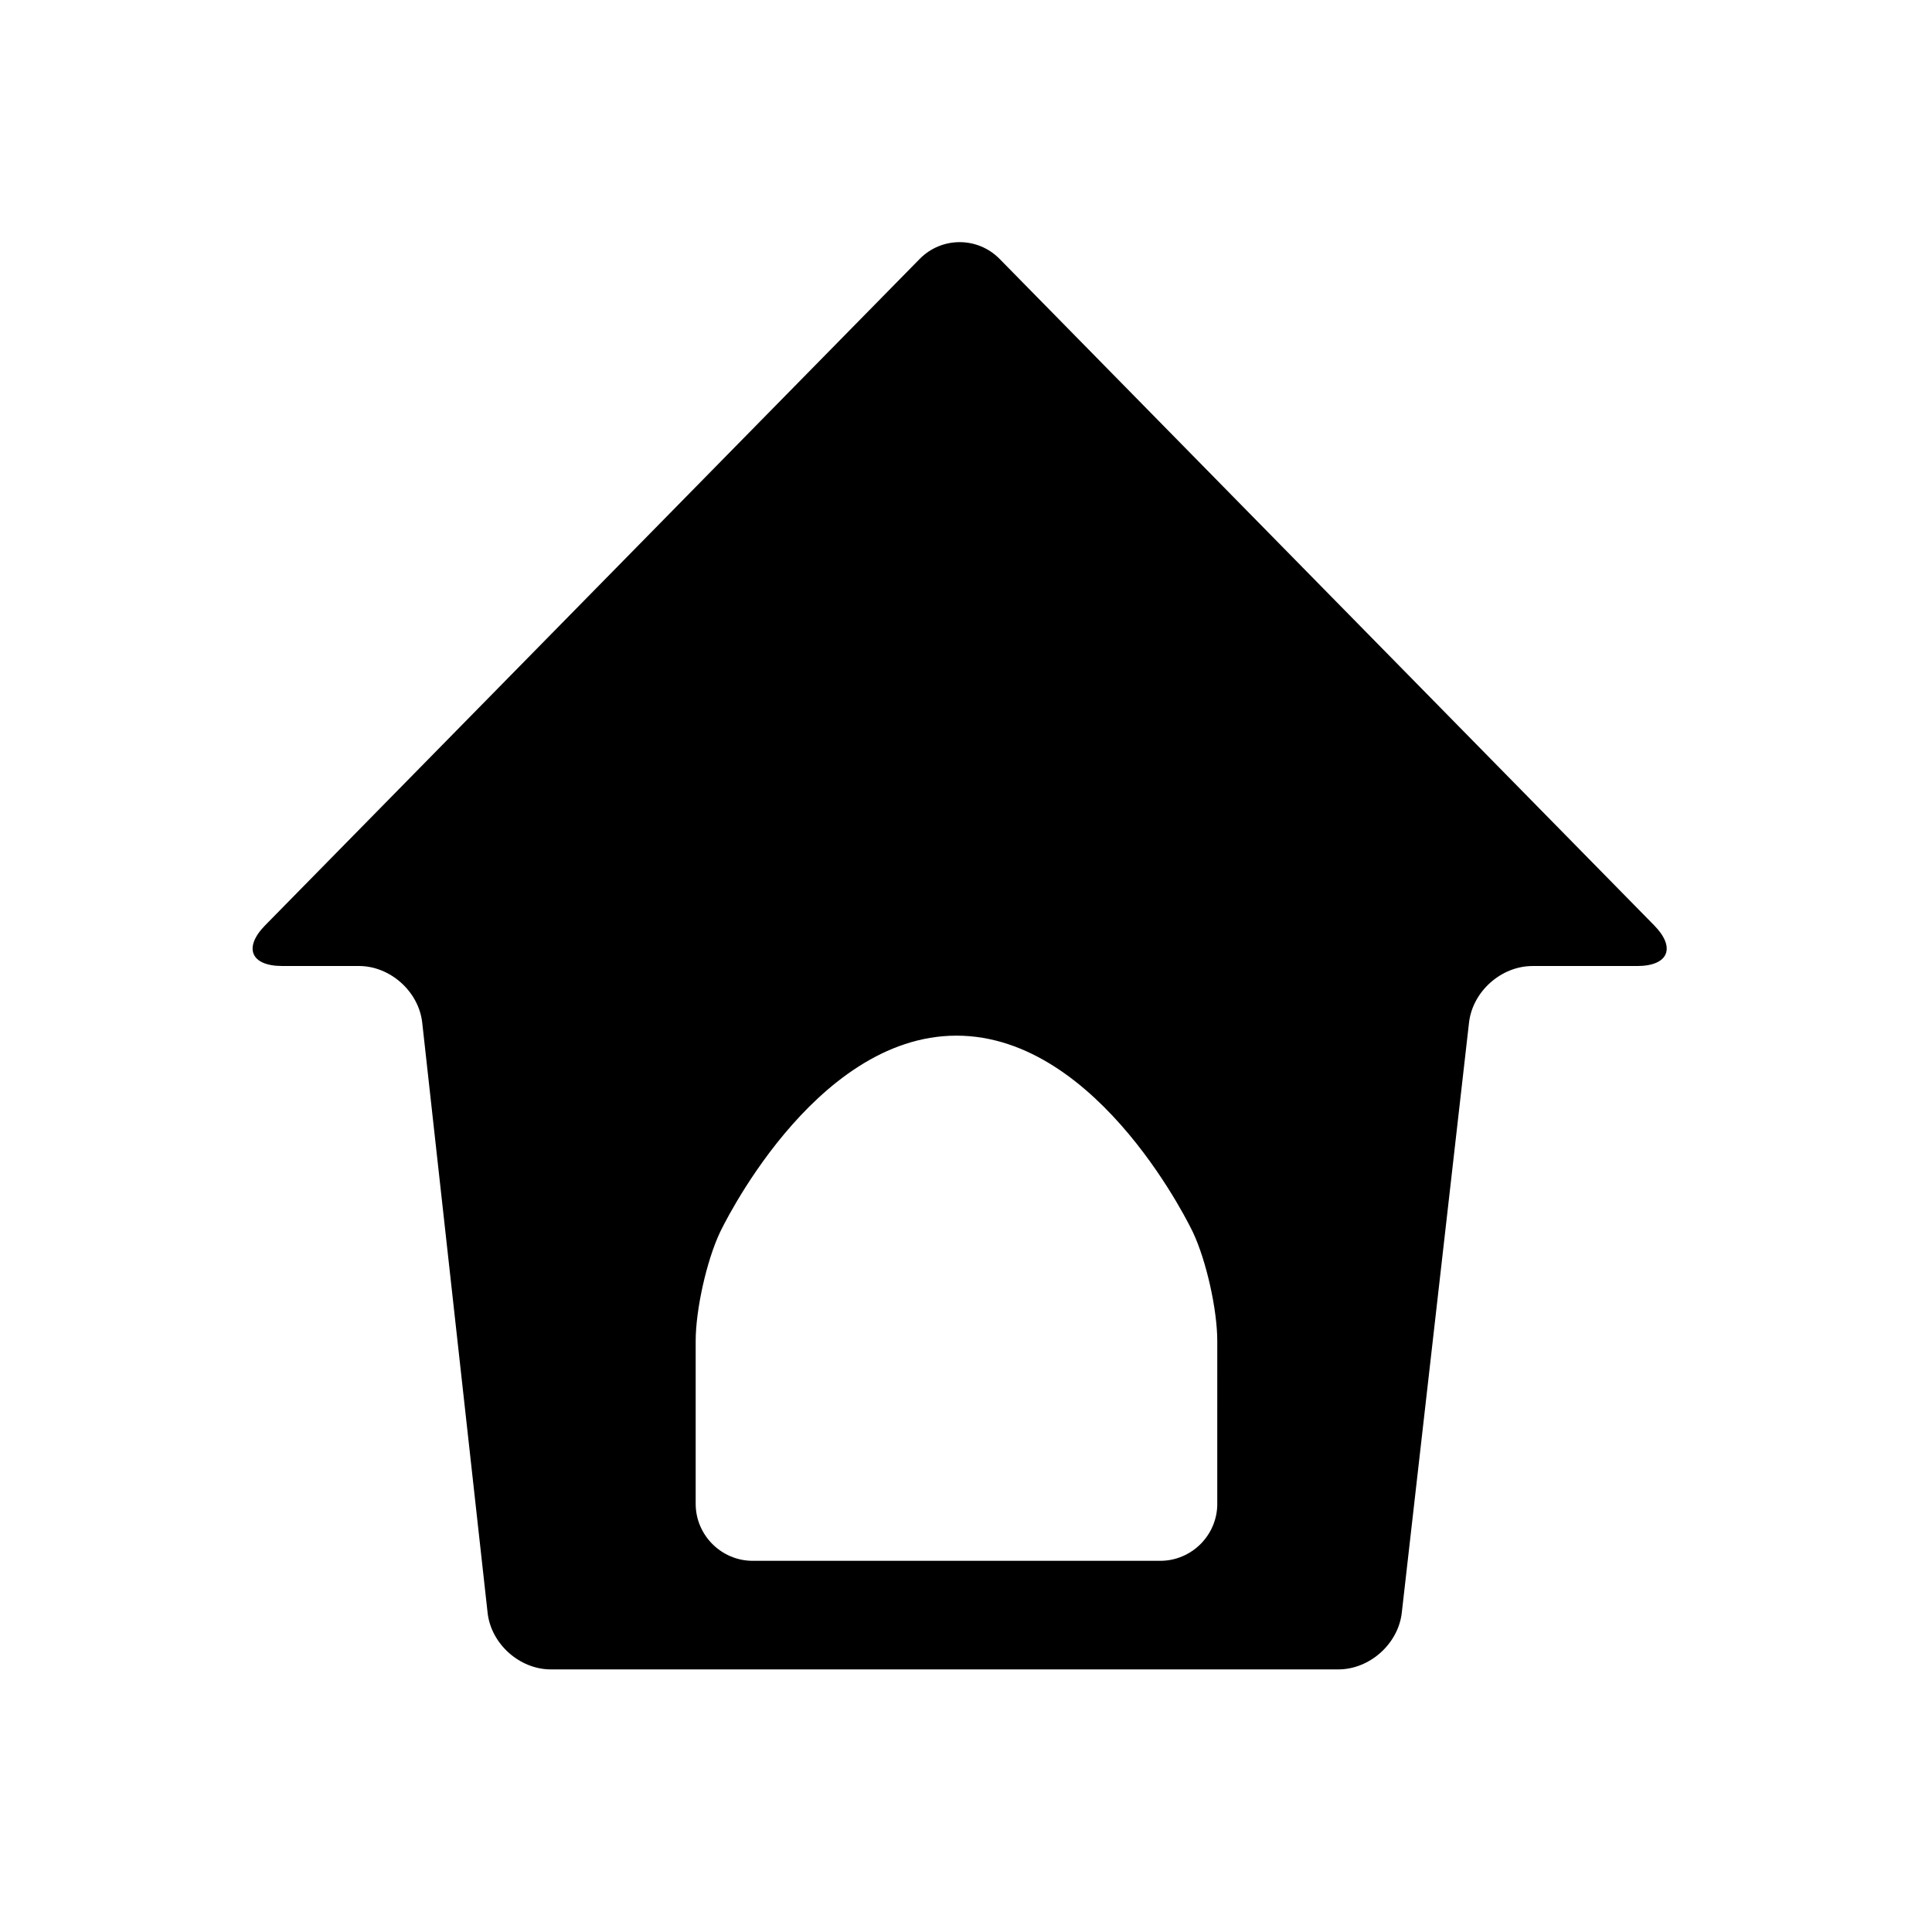 <?xml version="1.0" encoding="UTF-8"?>
<!-- Uploaded to: SVG Repo, www.svgrepo.com, Generator: SVG Repo Mixer Tools -->
<svg fill="#000000" width="800px" height="800px" version="1.1" viewBox="144 144 512 512" xmlns="http://www.w3.org/2000/svg">
 <path d="m408.91 212.62c-5.828-5.93-15.355-5.93-21.184 0l-173.46 176.6c-5.824 5.93-3.789 10.781 4.523 10.781h20.324c8.312 0 15.863 6.762 16.781 15.02l17.324 156.37c0.914 8.262 8.465 15.02 16.777 15.02h89.848 30.23 88.586c8.312 0 15.887-6.762 16.828-15.012l17.816-156.38c0.945-8.258 8.508-15.012 16.828-15.012h27.719c8.312 0 10.348-4.852 4.519-10.781zm57.684 329.9c0 8.312-6.801 15.113-15.113 15.113h-40.863-30.23-36.914c-8.312 0-15.113-6.801-15.113-15.113v-43.121c0-8.312 2.891-21.27 6.43-28.793 0 0 24.516-52.148 62.684-52.148 38.168 0 62.684 52.148 62.684 52.148 3.535 7.523 6.43 20.477 6.43 28.793l-0.004 43.121z"/>
</svg>